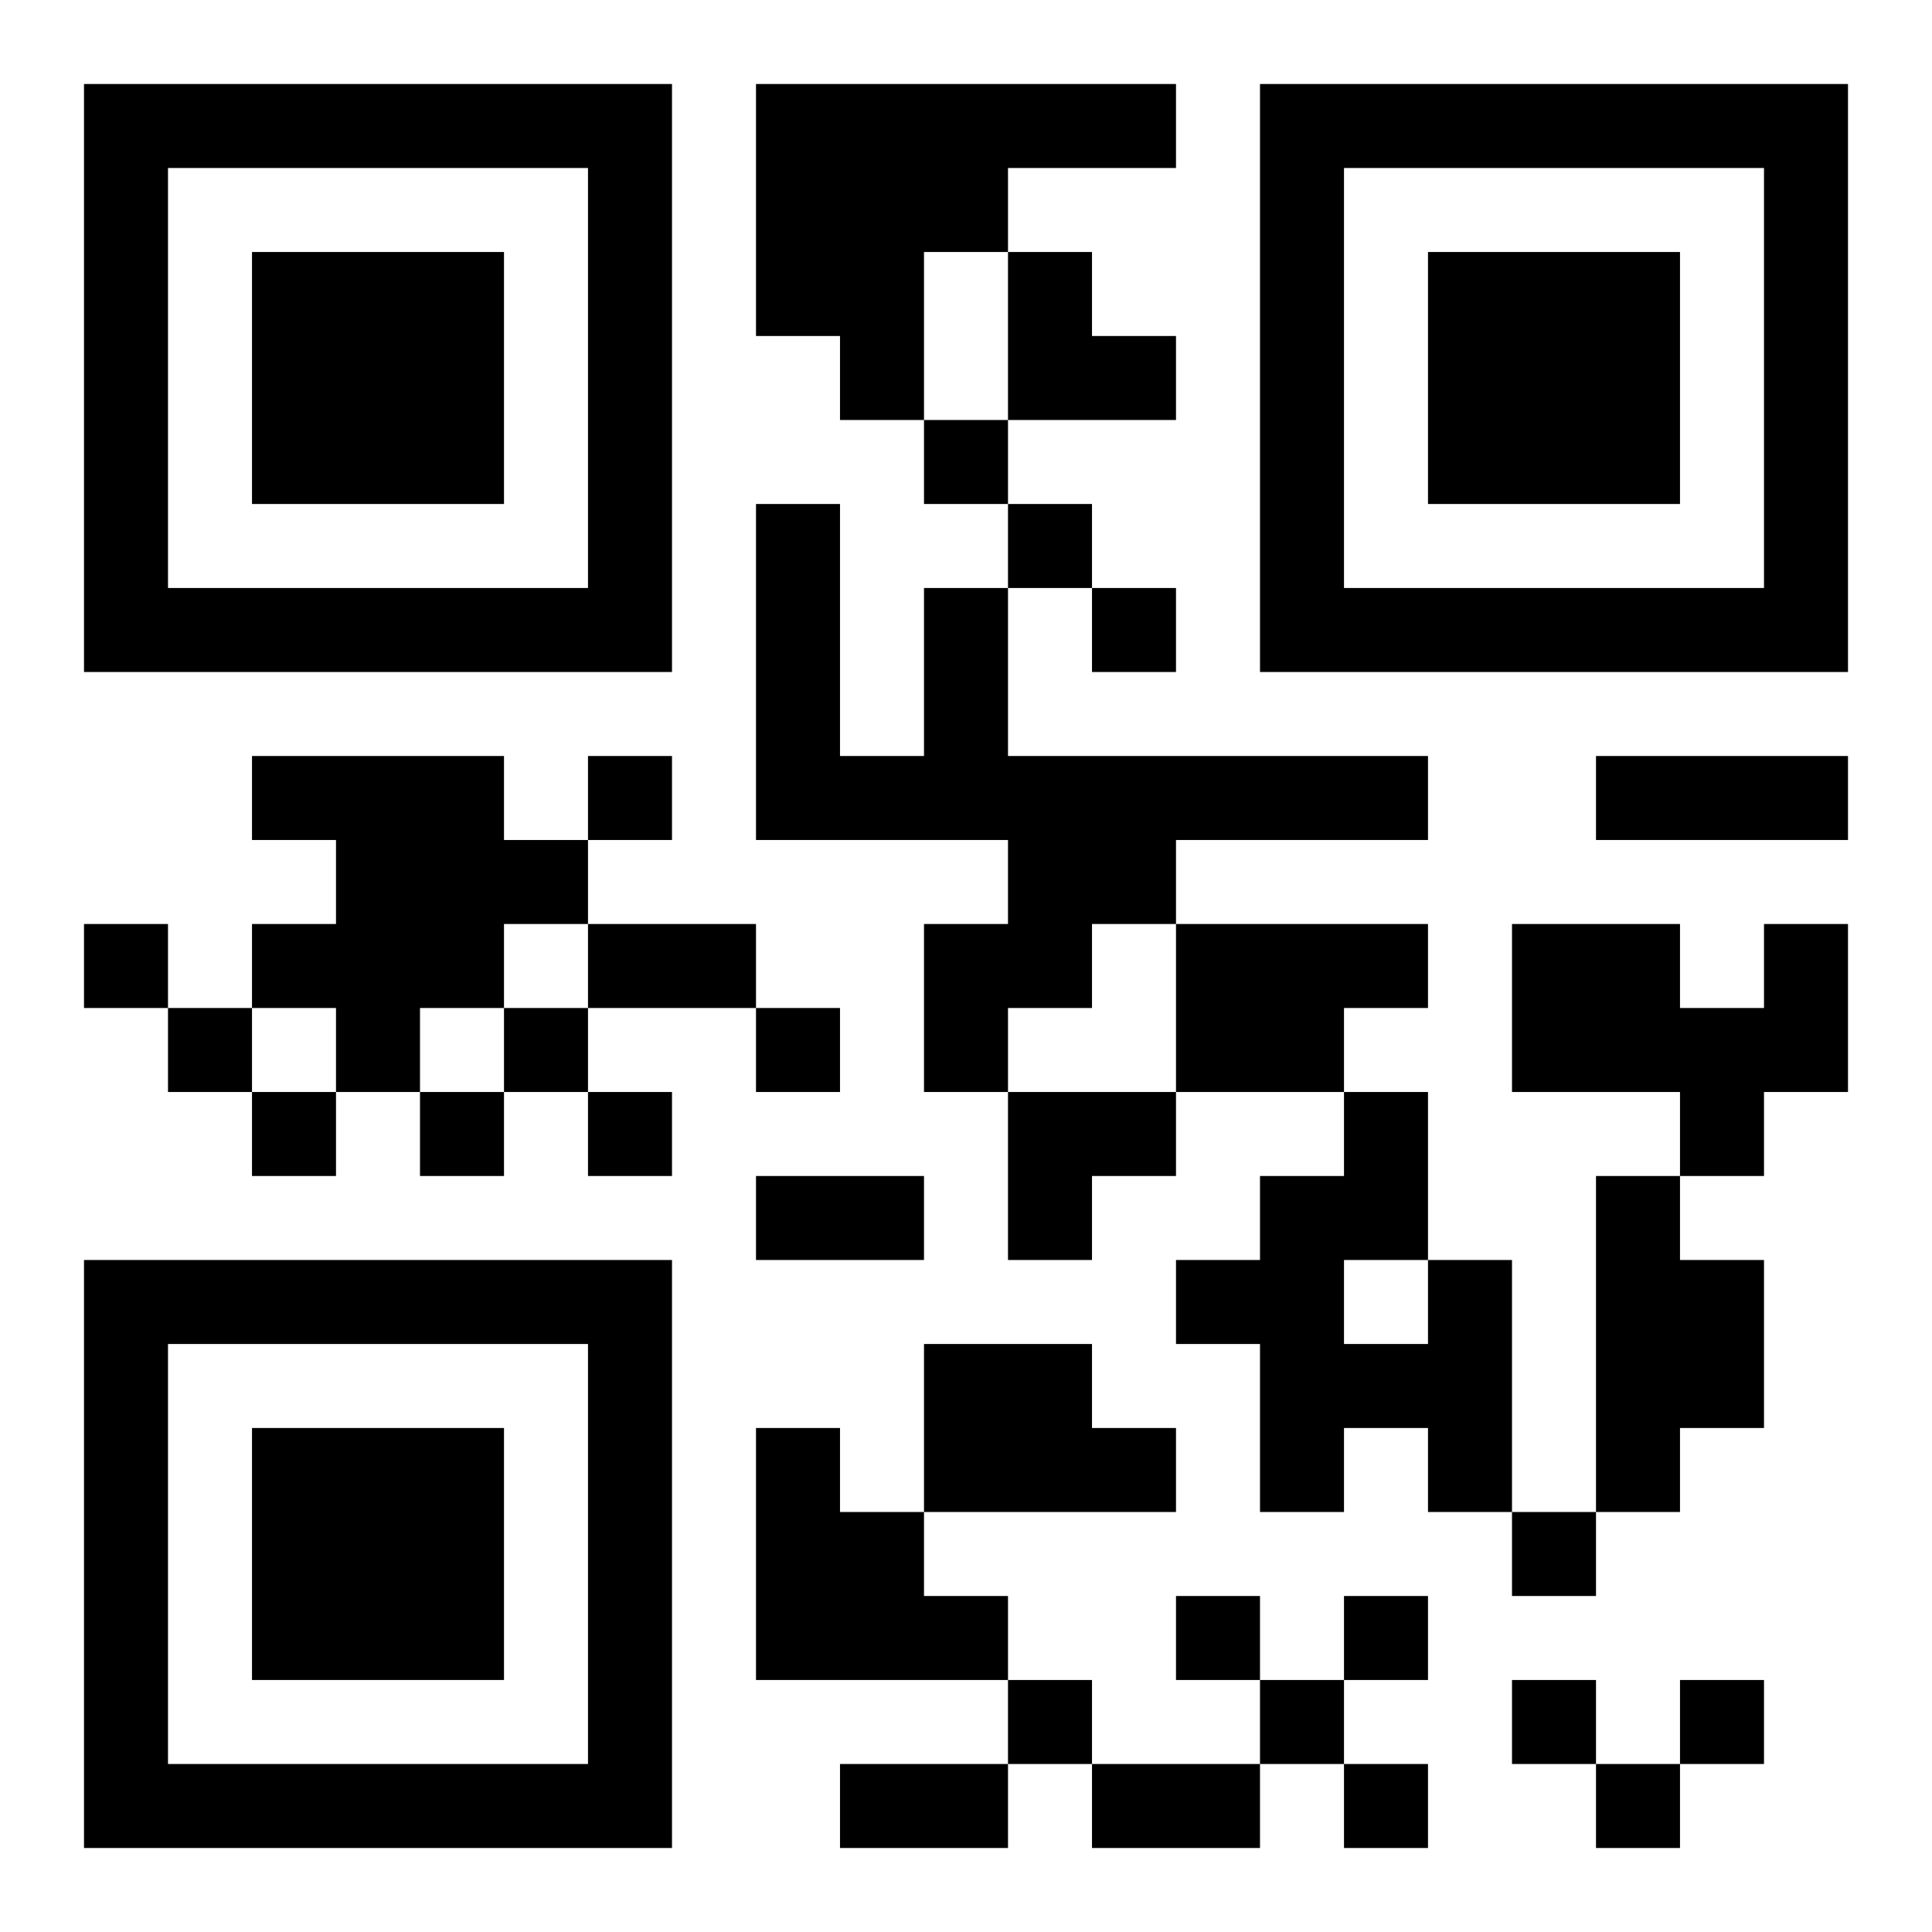 <?xml version="1.0" encoding="UTF-8"?>
<!DOCTYPE svg PUBLIC "-//W3C//DTD SVG 1.1//EN" "http://www.w3.org/Graphics/SVG/1.1/DTD/svg11.dtd">
<svg xmlns="http://www.w3.org/2000/svg" version="1.1" viewBox="0 0 23 23" stroke="none">
	<rect width="100%" height="100%" fill="#ffffff"/>
	<path d="M1,1h7v1h-7z M9,1h3v2h-3z M12,1h2v1h-2z M15,1h7v1h-7z M1,2h1v6h-1z M7,2h1v6h-1z M15,2h1v6h-1z M21,2h1v6h-1z M3,3h3v3h-3z M9,3h2v1h-2z M12,3h1v2h-1z M17,3h3v3h-3z M10,4h1v1h-1z M13,4h1v1h-1z M11,5h1v1h-1z M9,6h1v4h-1z M12,6h1v1h-1z M2,7h5v1h-5z M11,7h1v3h-1z M13,7h1v1h-1z M16,7h5v1h-5z M3,9h3v1h-3z M7,9h1v1h-1z M10,9h1v1h-1z M12,9h5v1h-5z M19,9h3v1h-3z M4,10h2v2h-2z M6,10h1v1h-1z M12,10h2v1h-2z M1,11h1v1h-1z M3,11h1v1h-1z M7,11h2v1h-2z M11,11h2v1h-2z M14,11h2v2h-2z M16,11h1v1h-1z M18,11h2v2h-2z M21,11h1v2h-1z M2,12h1v1h-1z M4,12h1v1h-1z M6,12h1v1h-1z M9,12h1v1h-1z M11,12h1v1h-1z M20,12h1v2h-1z M3,13h1v1h-1z M5,13h1v1h-1z M7,13h1v1h-1z M12,13h2v1h-2z M16,13h1v2h-1z M9,14h2v1h-2z M12,14h1v1h-1z M15,14h1v4h-1z M19,14h1v4h-1z M1,15h7v1h-7z M14,15h1v1h-1z M17,15h1v3h-1z M20,15h1v2h-1z M1,16h1v6h-1z M7,16h1v6h-1z M11,16h2v2h-2z M16,16h1v1h-1z M3,17h3v3h-3z M9,17h1v3h-1z M13,17h1v1h-1z M10,18h1v2h-1z M18,18h1v1h-1z M11,19h1v1h-1z M14,19h1v1h-1z M16,19h1v1h-1z M12,20h1v1h-1z M15,20h1v1h-1z M18,20h1v1h-1z M20,20h1v1h-1z M2,21h5v1h-5z M10,21h2v1h-2z M13,21h2v1h-2z M16,21h1v1h-1z M19,21h1v1h-1z" fill="#000000"/>
</svg>

